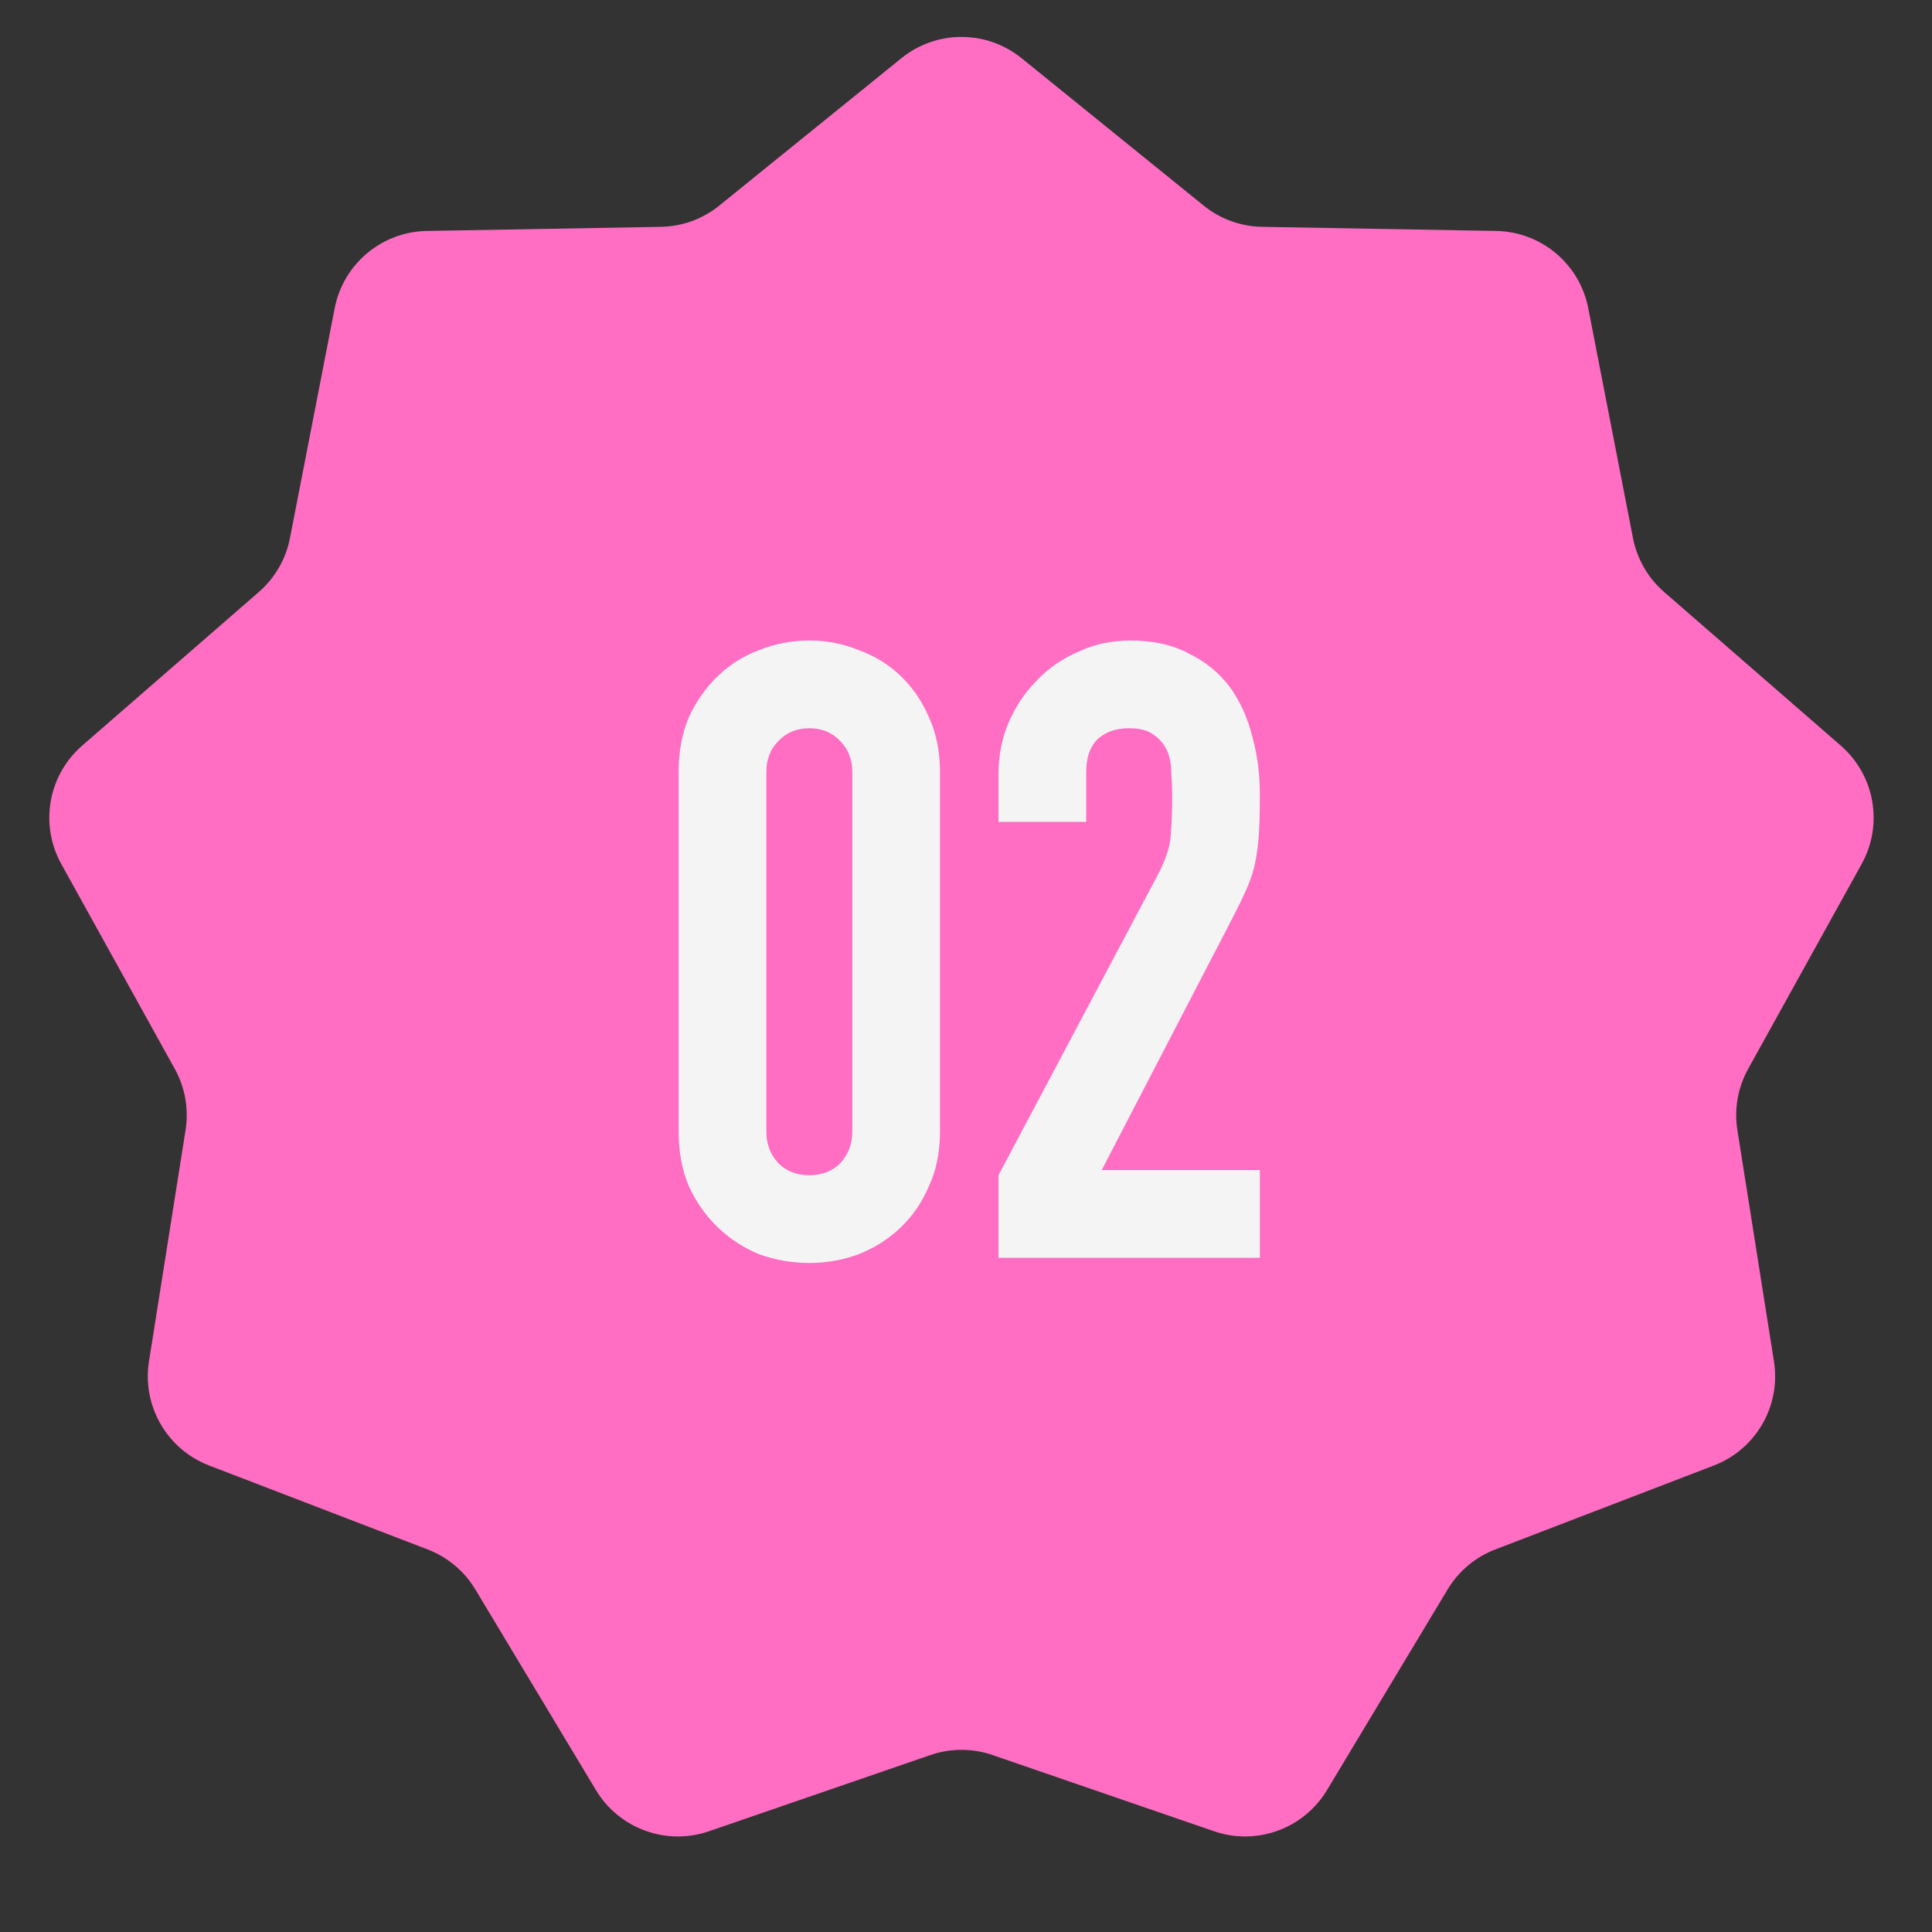 <?xml version="1.0" encoding="UTF-8"?> <svg xmlns="http://www.w3.org/2000/svg" width="61" height="61" viewBox="0 0 61 61" fill="none"><rect x="0" y="0" width="61" height="61" fill="#333333" stroke="none"/><path d="M28.46 1.838C29.566 0.942 31.148 0.942 32.255 1.838L38.002 6.49C38.525 6.914 39.174 7.15 39.847 7.162L47.24 7.292C48.663 7.317 49.875 8.334 50.147 9.732L51.559 16.99C51.688 17.65 52.033 18.248 52.541 18.69L58.12 23.542C59.195 24.476 59.469 26.034 58.779 27.279L55.196 33.748C54.87 34.336 54.75 35.016 54.855 35.68L56.01 42.984C56.233 44.39 55.442 45.76 54.113 46.271L47.21 48.922C46.582 49.163 46.053 49.607 45.706 50.184L41.897 56.521C41.163 57.741 39.677 58.282 38.331 57.819L31.338 55.413C30.703 55.194 30.012 55.194 29.376 55.413L22.384 57.819C21.038 58.282 19.551 57.741 18.817 56.521L15.008 50.184C14.661 49.607 14.132 49.163 13.504 48.922L6.602 46.271C5.273 45.76 4.482 44.39 4.704 42.984L5.859 35.68C5.964 35.016 5.844 34.336 5.518 33.748L1.935 27.279C1.245 26.034 1.52 24.476 2.594 23.542L8.174 18.69C8.681 18.248 9.026 17.65 9.155 16.99L10.567 9.732C10.839 8.334 12.051 7.317 13.475 7.292L20.868 7.162C21.54 7.15 22.189 6.914 22.712 6.49L28.46 1.838Z" fill="#FF6EC3"></path><path d="M21.427 24.376C21.427 23.725 21.535 23.146 21.753 22.639C21.988 22.132 22.296 21.698 22.675 21.336C23.055 20.974 23.49 20.703 23.978 20.522C24.485 20.323 25.01 20.223 25.553 20.223C26.096 20.223 26.611 20.323 27.1 20.522C27.607 20.703 28.05 20.974 28.43 21.336C28.81 21.698 29.109 22.132 29.326 22.639C29.561 23.146 29.679 23.725 29.679 24.376V35.722C29.679 36.374 29.561 36.953 29.326 37.46C29.109 37.966 28.81 38.401 28.43 38.763C28.05 39.124 27.607 39.405 27.1 39.604C26.611 39.785 26.096 39.876 25.553 39.876C25.01 39.876 24.485 39.785 23.978 39.604C23.49 39.405 23.055 39.124 22.675 38.763C22.296 38.401 21.988 37.966 21.753 37.46C21.535 36.953 21.427 36.374 21.427 35.722V24.376ZM24.196 35.722C24.196 36.121 24.322 36.455 24.576 36.727C24.829 36.98 25.155 37.107 25.553 37.107C25.951 37.107 26.277 36.98 26.53 36.727C26.783 36.455 26.91 36.121 26.91 35.722V24.376C26.91 23.978 26.783 23.652 26.53 23.399C26.277 23.128 25.951 22.992 25.553 22.992C25.155 22.992 24.829 23.128 24.576 23.399C24.322 23.652 24.196 23.978 24.196 24.376V35.722ZM31.526 39.713V37.107L36.521 27.688C36.774 27.217 36.919 26.81 36.955 26.466C36.992 26.104 37.01 25.661 37.01 25.136C37.01 24.901 37.001 24.657 36.982 24.403C36.982 24.132 36.937 23.897 36.847 23.698C36.756 23.498 36.62 23.336 36.44 23.209C36.259 23.064 35.996 22.992 35.652 22.992C35.236 22.992 34.901 23.109 34.648 23.345C34.413 23.58 34.295 23.924 34.295 24.376V25.951H31.526V24.43C31.526 23.851 31.635 23.308 31.852 22.802C32.069 22.295 32.368 21.852 32.748 21.472C33.11 21.092 33.544 20.793 34.051 20.576C34.557 20.341 35.1 20.223 35.679 20.223C36.403 20.223 37.019 20.359 37.525 20.63C38.05 20.884 38.484 21.236 38.828 21.689C39.154 22.141 39.389 22.657 39.534 23.236C39.697 23.815 39.778 24.43 39.778 25.082C39.778 25.552 39.769 25.951 39.751 26.276C39.733 26.584 39.697 26.882 39.643 27.172C39.588 27.462 39.498 27.751 39.371 28.041C39.244 28.33 39.072 28.683 38.855 29.099L34.784 36.944H39.778V39.713H31.526Z" fill="#F4F4F4"></path></svg> 